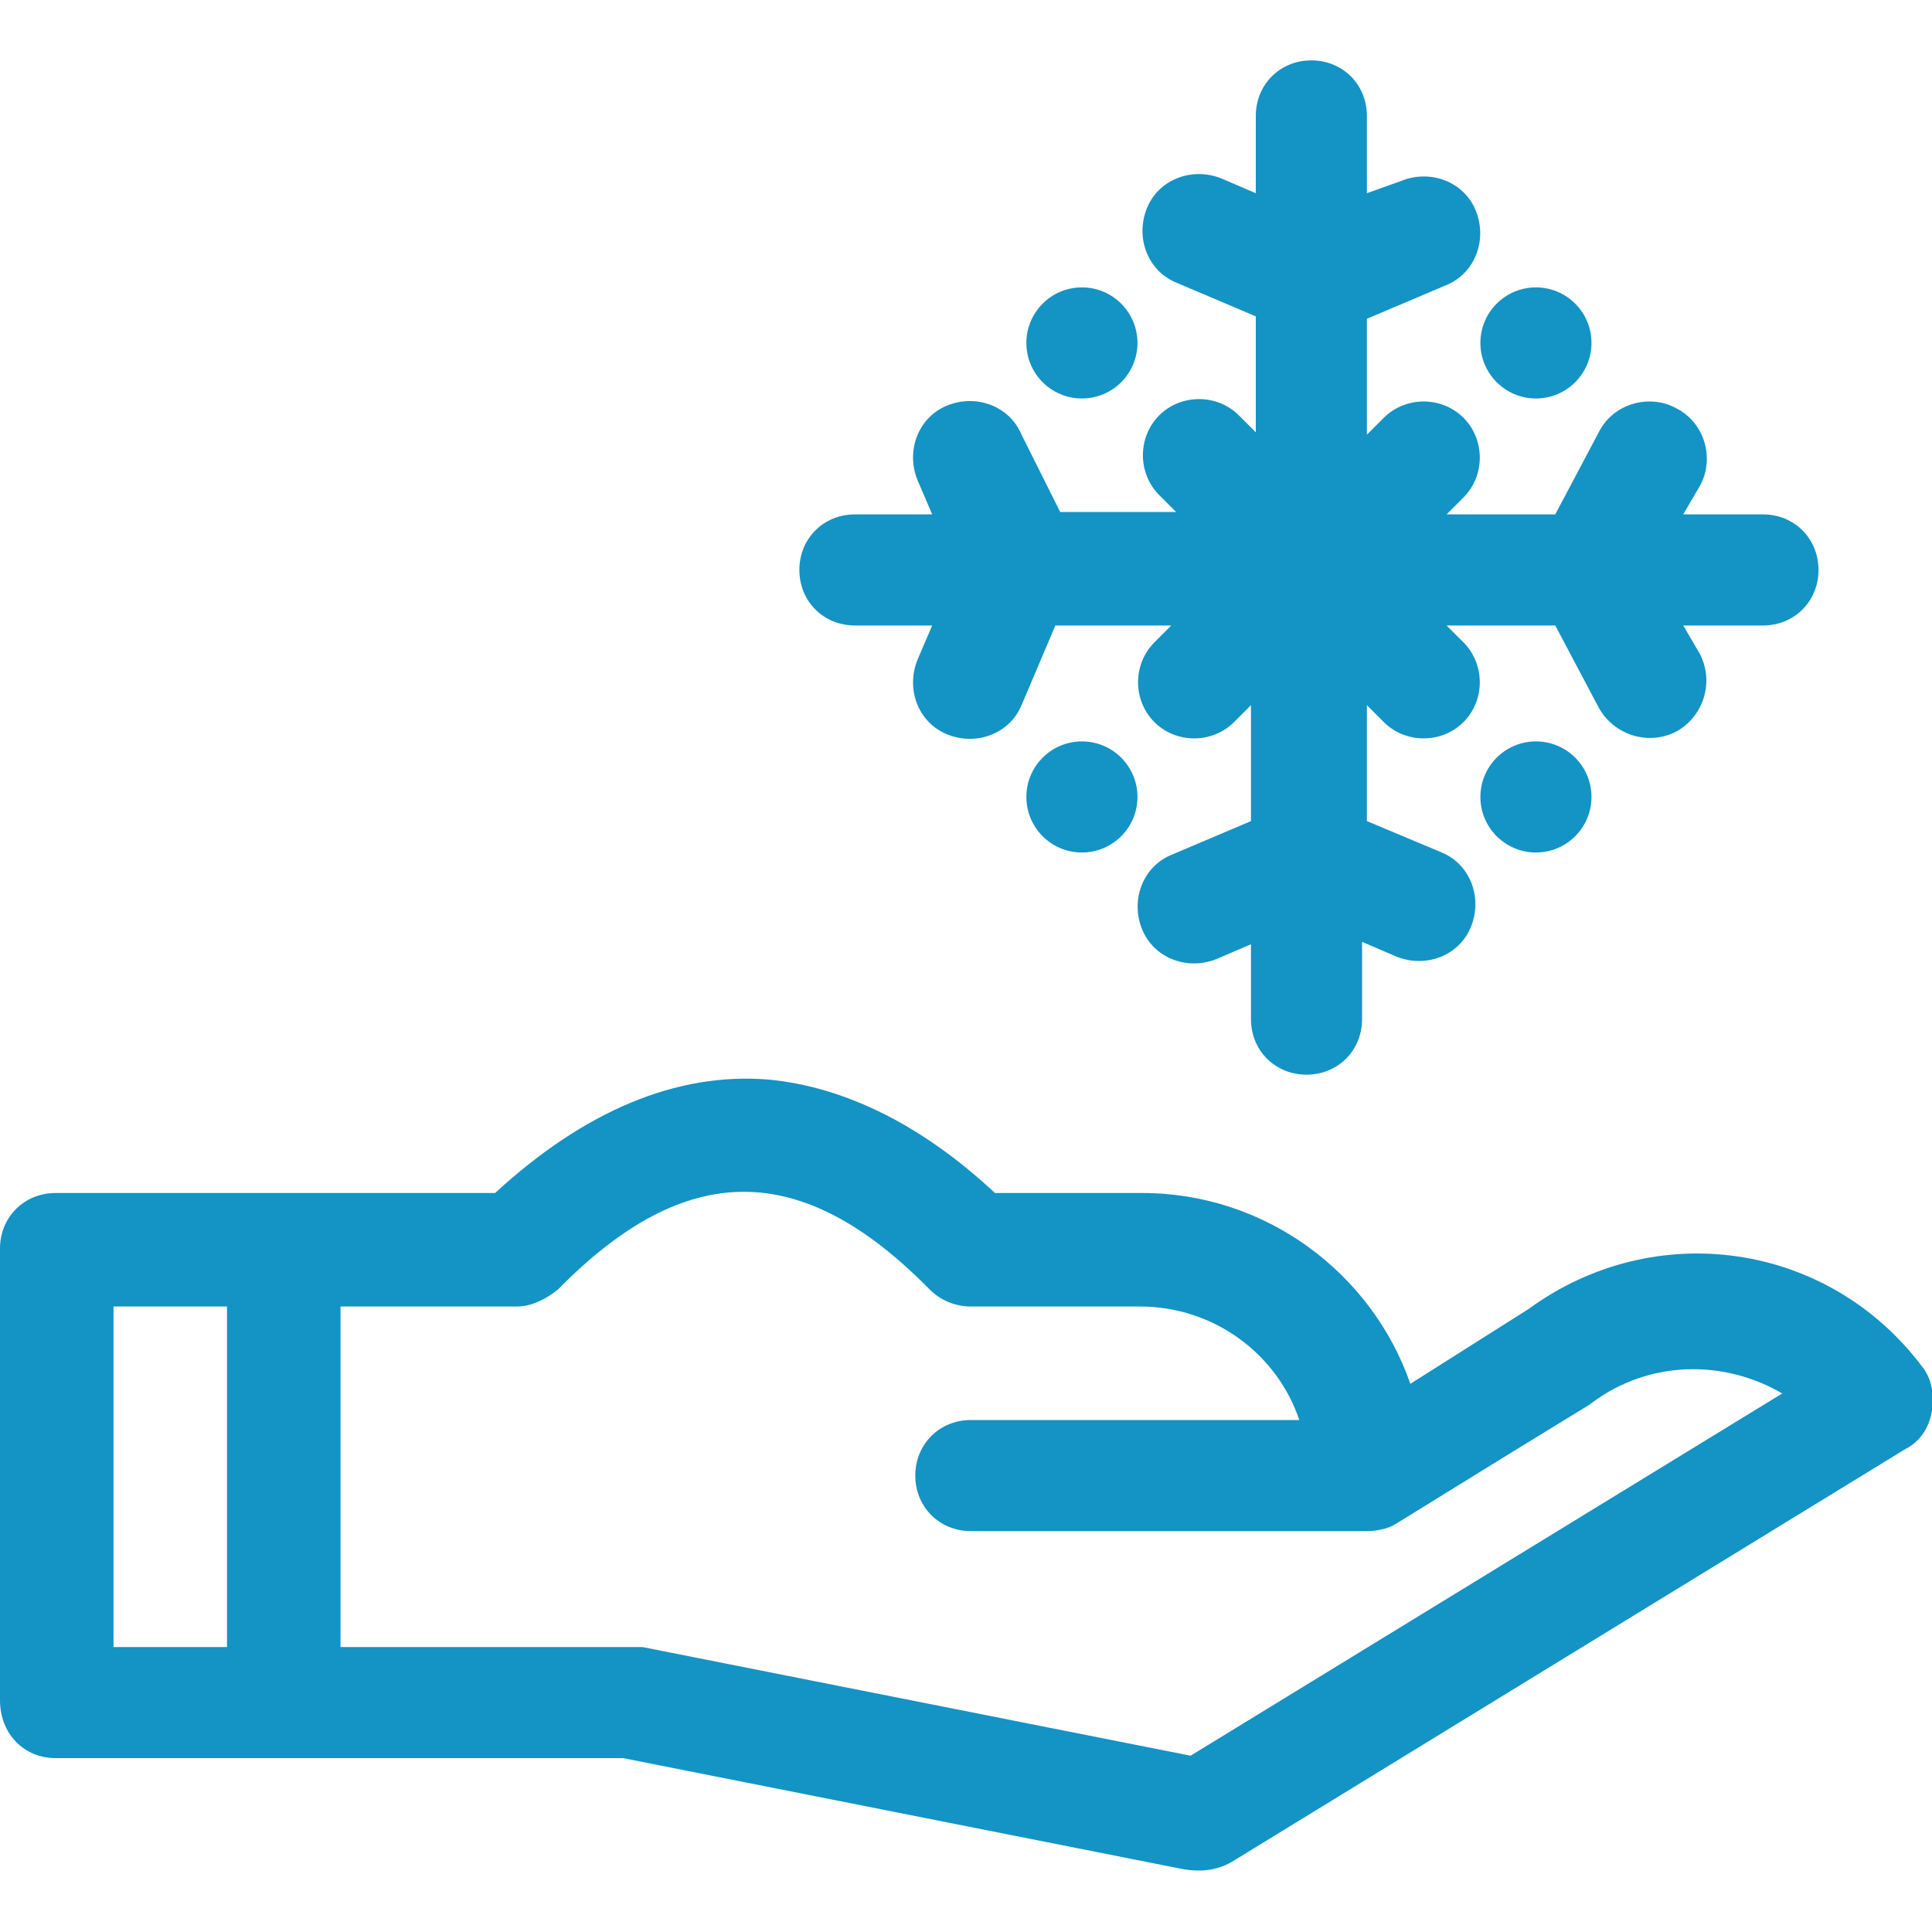 <?xml version="1.0" encoding="utf-8"?>
<!-- Generator: Adobe Illustrator 19.0.0, SVG Export Plug-In . SVG Version: 6.00 Build 0)  -->
<svg version="1.1" id="Layer_1" xmlns="http://www.w3.org/2000/svg" xmlns:xlink="http://www.w3.org/1999/xlink" x="0px" y="0px"
	 viewBox="0 0 80 80" style="enable-background:new 0 0 80 80;" xml:space="preserve">
<style type="text/css">
	.st0{fill:#1493C5;}
</style>
<g>
	<g>
		<path class="st0" d="M2.3,72.8c8.3,0,15.2,0,23.5,0l23.2,4.6c0.6,0.1,1.3,0.1,2-0.3L78.9,60c0.6-0.3,1-0.9,1.1-1.6
			c0.1-0.6,0-1.3-0.4-1.8c-3.9-5.2-11.1-6.2-16.3-2.4l-4.9,3.1c-1.6-4.6-6-7.9-11.1-7.9h-6.1c-3-2.8-6.2-4.4-9.4-4.7
			c-3.8-0.3-7.6,1.3-11.3,4.7H2.3c-1.3,0-2.3,1-2.3,2.3v18.7C0,71.8,1,72.8,2.3,72.8z M38.5,53.4c0.4,0.4,1,0.7,1.7,0.7h7
			c3.1,0,5.7,2,6.6,4.7H40.2c-1.3,0-2.3,1-2.3,2.3c0,1.3,1,2.3,2.3,2.3h16.4c0.4,0,0.9-0.1,1.2-0.3c8.4-5.2,8-4.9,8.1-5
			c2.4-1.8,5.5-1.8,7.9-0.4L49.3,72.7l-22.7-4.5c-0.2,0-0.3,0-0.5,0c-3.7,0-8,0-12,0V54.1h7.3c0,0,0,0,0,0c0.6,0,1.2-0.3,1.7-0.7
			c0,0,0,0,0,0C28.4,48,33.2,48,38.5,53.4z M4.7,54.1h4.7v14.1c-1.6,0-3,0-4.7,0V54.1z"/>
		<path id="XMLID_5_" class="st0" d="M75.3,23.6c0-1.3-1-2.3-2.3-2.3h-3.3l0.7-1.2c0.6-1.1,0.2-2.6-1-3.2c-1.1-0.6-2.6-0.2-3.2,1
			l-1.8,3.4h-4.5l0.7-0.7c0.9-0.9,0.9-2.4,0-3.3c-0.9-0.9-2.4-0.9-3.3,0l-0.7,0.7v-4.8l3.3-1.4c1.2-0.5,1.7-1.9,1.2-3.1
			c-0.5-1.2-1.9-1.7-3.1-1.2L56.6,8V4.8c0-1.3-1-2.3-2.3-2.3s-2.3,1-2.3,2.3V8l-1.4-0.6c-1.2-0.5-2.6,0-3.1,1.2
			c-0.5,1.2,0,2.6,1.2,3.1l3.3,1.4v4.8l-0.7-0.7c-0.9-0.9-2.4-0.9-3.3,0c-0.9,0.9-0.9,2.4,0,3.3l0.7,0.7h-4.8L42.3,18
			c-0.5-1.2-1.9-1.7-3.1-1.2c-1.2,0.5-1.7,1.9-1.2,3.1l0.6,1.4h-3.2c-1.3,0-2.3,1-2.3,2.3c0,1.3,1,2.3,2.3,2.3h3.2L38,27.3
			c-0.5,1.2,0,2.6,1.2,3.1c1.2,0.5,2.6,0,3.1-1.2l1.4-3.3h4.8l-0.7,0.7c-0.9,0.9-0.9,2.4,0,3.3c0.9,0.9,2.4,0.9,3.3,0l0.7-0.7v4.8
			l-3.3,1.4c-1.2,0.5-1.7,1.9-1.2,3.1c0.5,1.2,1.9,1.7,3.1,1.2l1.4-0.6v3.1c0,1.3,1,2.3,2.3,2.3s2.3-1,2.3-2.3v-3.2l1.4,0.6
			c1.2,0.5,2.6,0,3.1-1.2c0.5-1.2,0-2.6-1.2-3.1L56.6,34v-4.8l0.7,0.7c0.9,0.9,2.4,0.9,3.3,0c0.9-0.9,0.9-2.4,0-3.3l-0.7-0.7h4.5
			l1.8,3.4c0.6,1.1,2,1.6,3.2,1c1.1-0.6,1.6-2,1-3.2l-0.7-1.2H73C74.3,25.9,75.3,24.9,75.3,23.6z"/>
		<circle id="XMLID_4_" class="st0" cx="44.8" cy="14.2" r="2.3"/>
		<circle id="XMLID_3_" class="st0" cx="63.6" cy="14.2" r="2.3"/>
		<circle id="XMLID_2_" class="st0" cx="63.6" cy="33" r="2.3"/>
		<circle id="XMLID_1_" class="st0" cx="44.8" cy="33" r="2.3"/>
	</g>
</g>
</svg>
